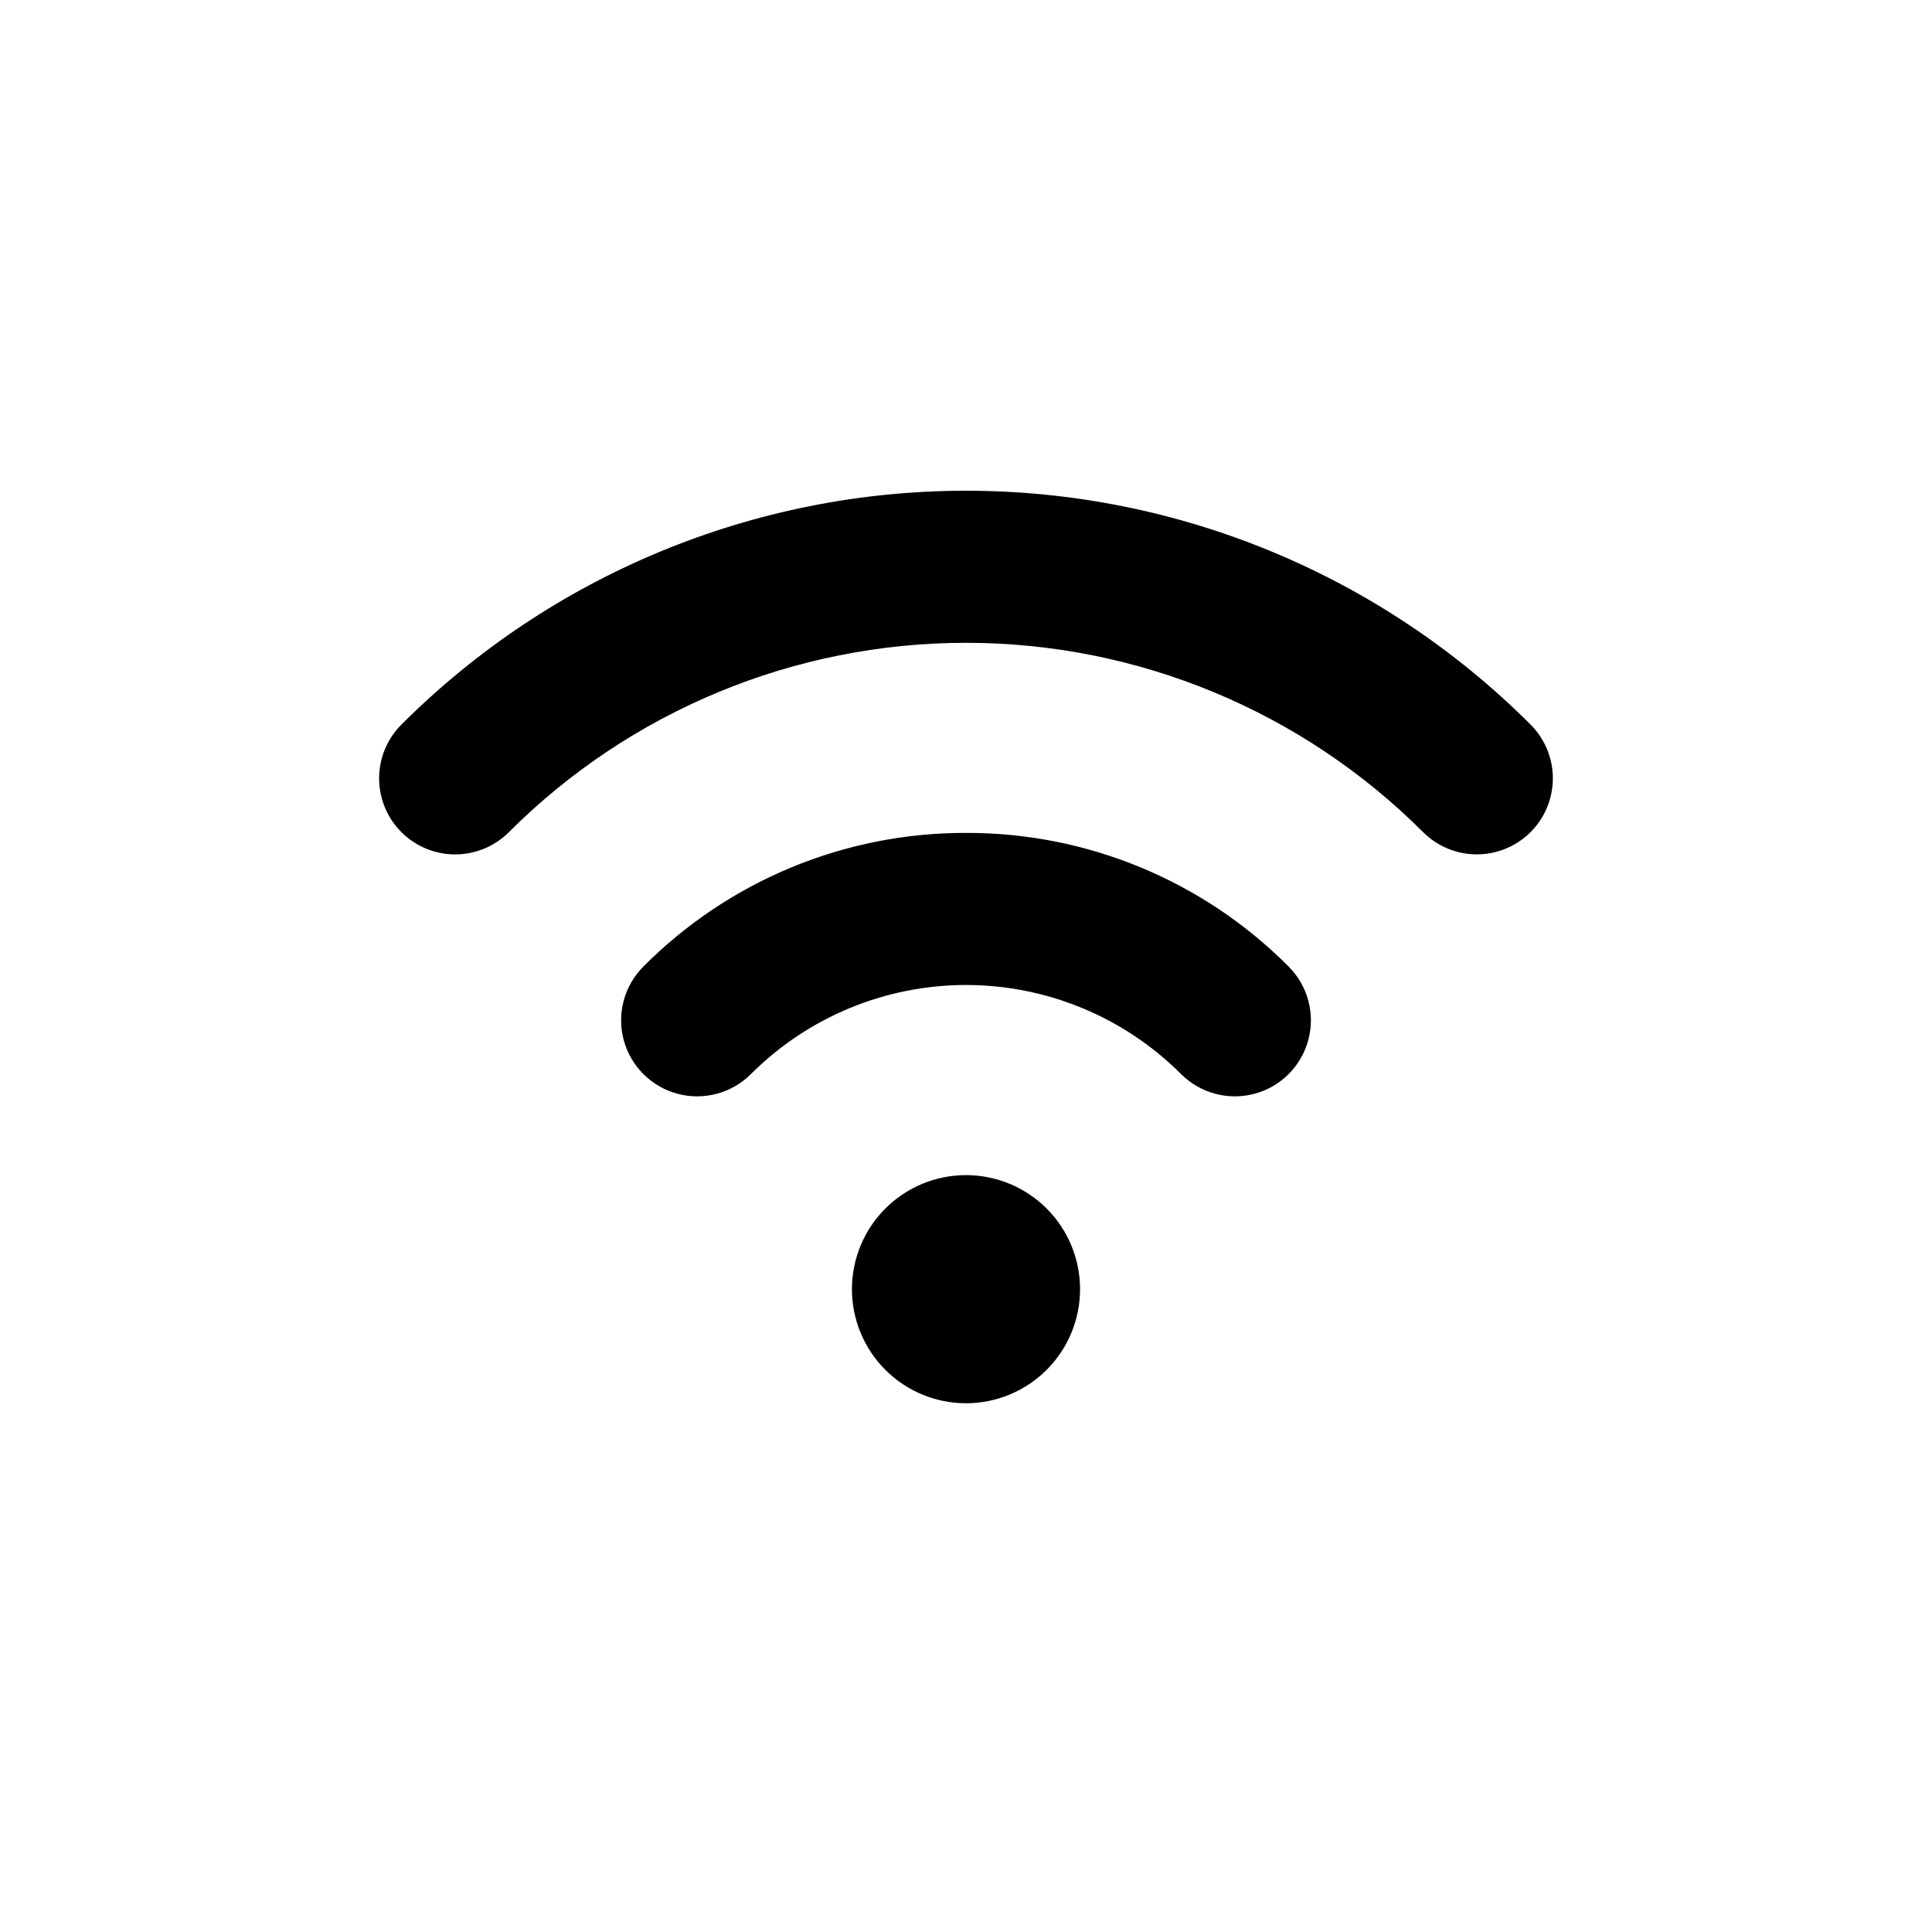 <?xml version="1.0" encoding="UTF-8"?>
<!-- Uploaded to: SVG Repo, www.svgrepo.com, Generator: SVG Repo Mixer Tools -->
<svg fill="#000000" width="800px" height="800px" version="1.1" viewBox="144 144 512 512" xmlns="http://www.w3.org/2000/svg">
 <g>
  <path d="m400 455.42c-8.02 0-15.707 3.184-21.375 8.852-5.668 5.672-8.855 13.359-8.855 21.375 0 8.02 3.188 15.707 8.855 21.375s13.355 8.855 21.375 8.855c8.016 0 15.703-3.188 21.375-8.855 5.668-5.668 8.852-13.355 8.852-21.375 0-8.016-3.184-15.703-8.852-21.375-5.672-5.668-13.359-8.852-21.375-8.852z"/>
  <path d="m400 364.73c-32.086-0.086-62.871 12.664-85.496 35.414-5.09 5.094-7.078 12.512-5.215 19.465 1.863 6.953 7.293 12.387 14.246 14.25s14.375-0.125 19.465-5.215c15.117-15.117 35.621-23.609 57-23.609s41.883 8.492 57 23.609c5.094 5.09 12.512 7.078 19.465 5.215s12.387-7.297 14.25-14.25c1.863-6.953-0.125-14.371-5.215-19.465-22.629-22.746-53.414-35.5-85.5-35.414z"/>
  <path d="m549.62 336.02c-39.684-39.68-93.504-61.973-149.62-61.973-56.121 0-109.94 22.293-149.62 61.973-3.781 3.777-5.91 8.902-5.91 14.25 0 5.348 2.121 10.473 5.902 14.254s8.906 5.906 14.254 5.902c5.348 0 10.473-2.129 14.25-5.91 32.129-32.121 75.699-50.164 121.13-50.164s88.996 18.043 121.12 50.164c5.09 5.09 12.508 7.078 19.465 5.215 6.953-1.863 12.383-7.293 14.246-14.246 1.863-6.957-0.125-14.375-5.215-19.465z"/>
 </g>
</svg>
